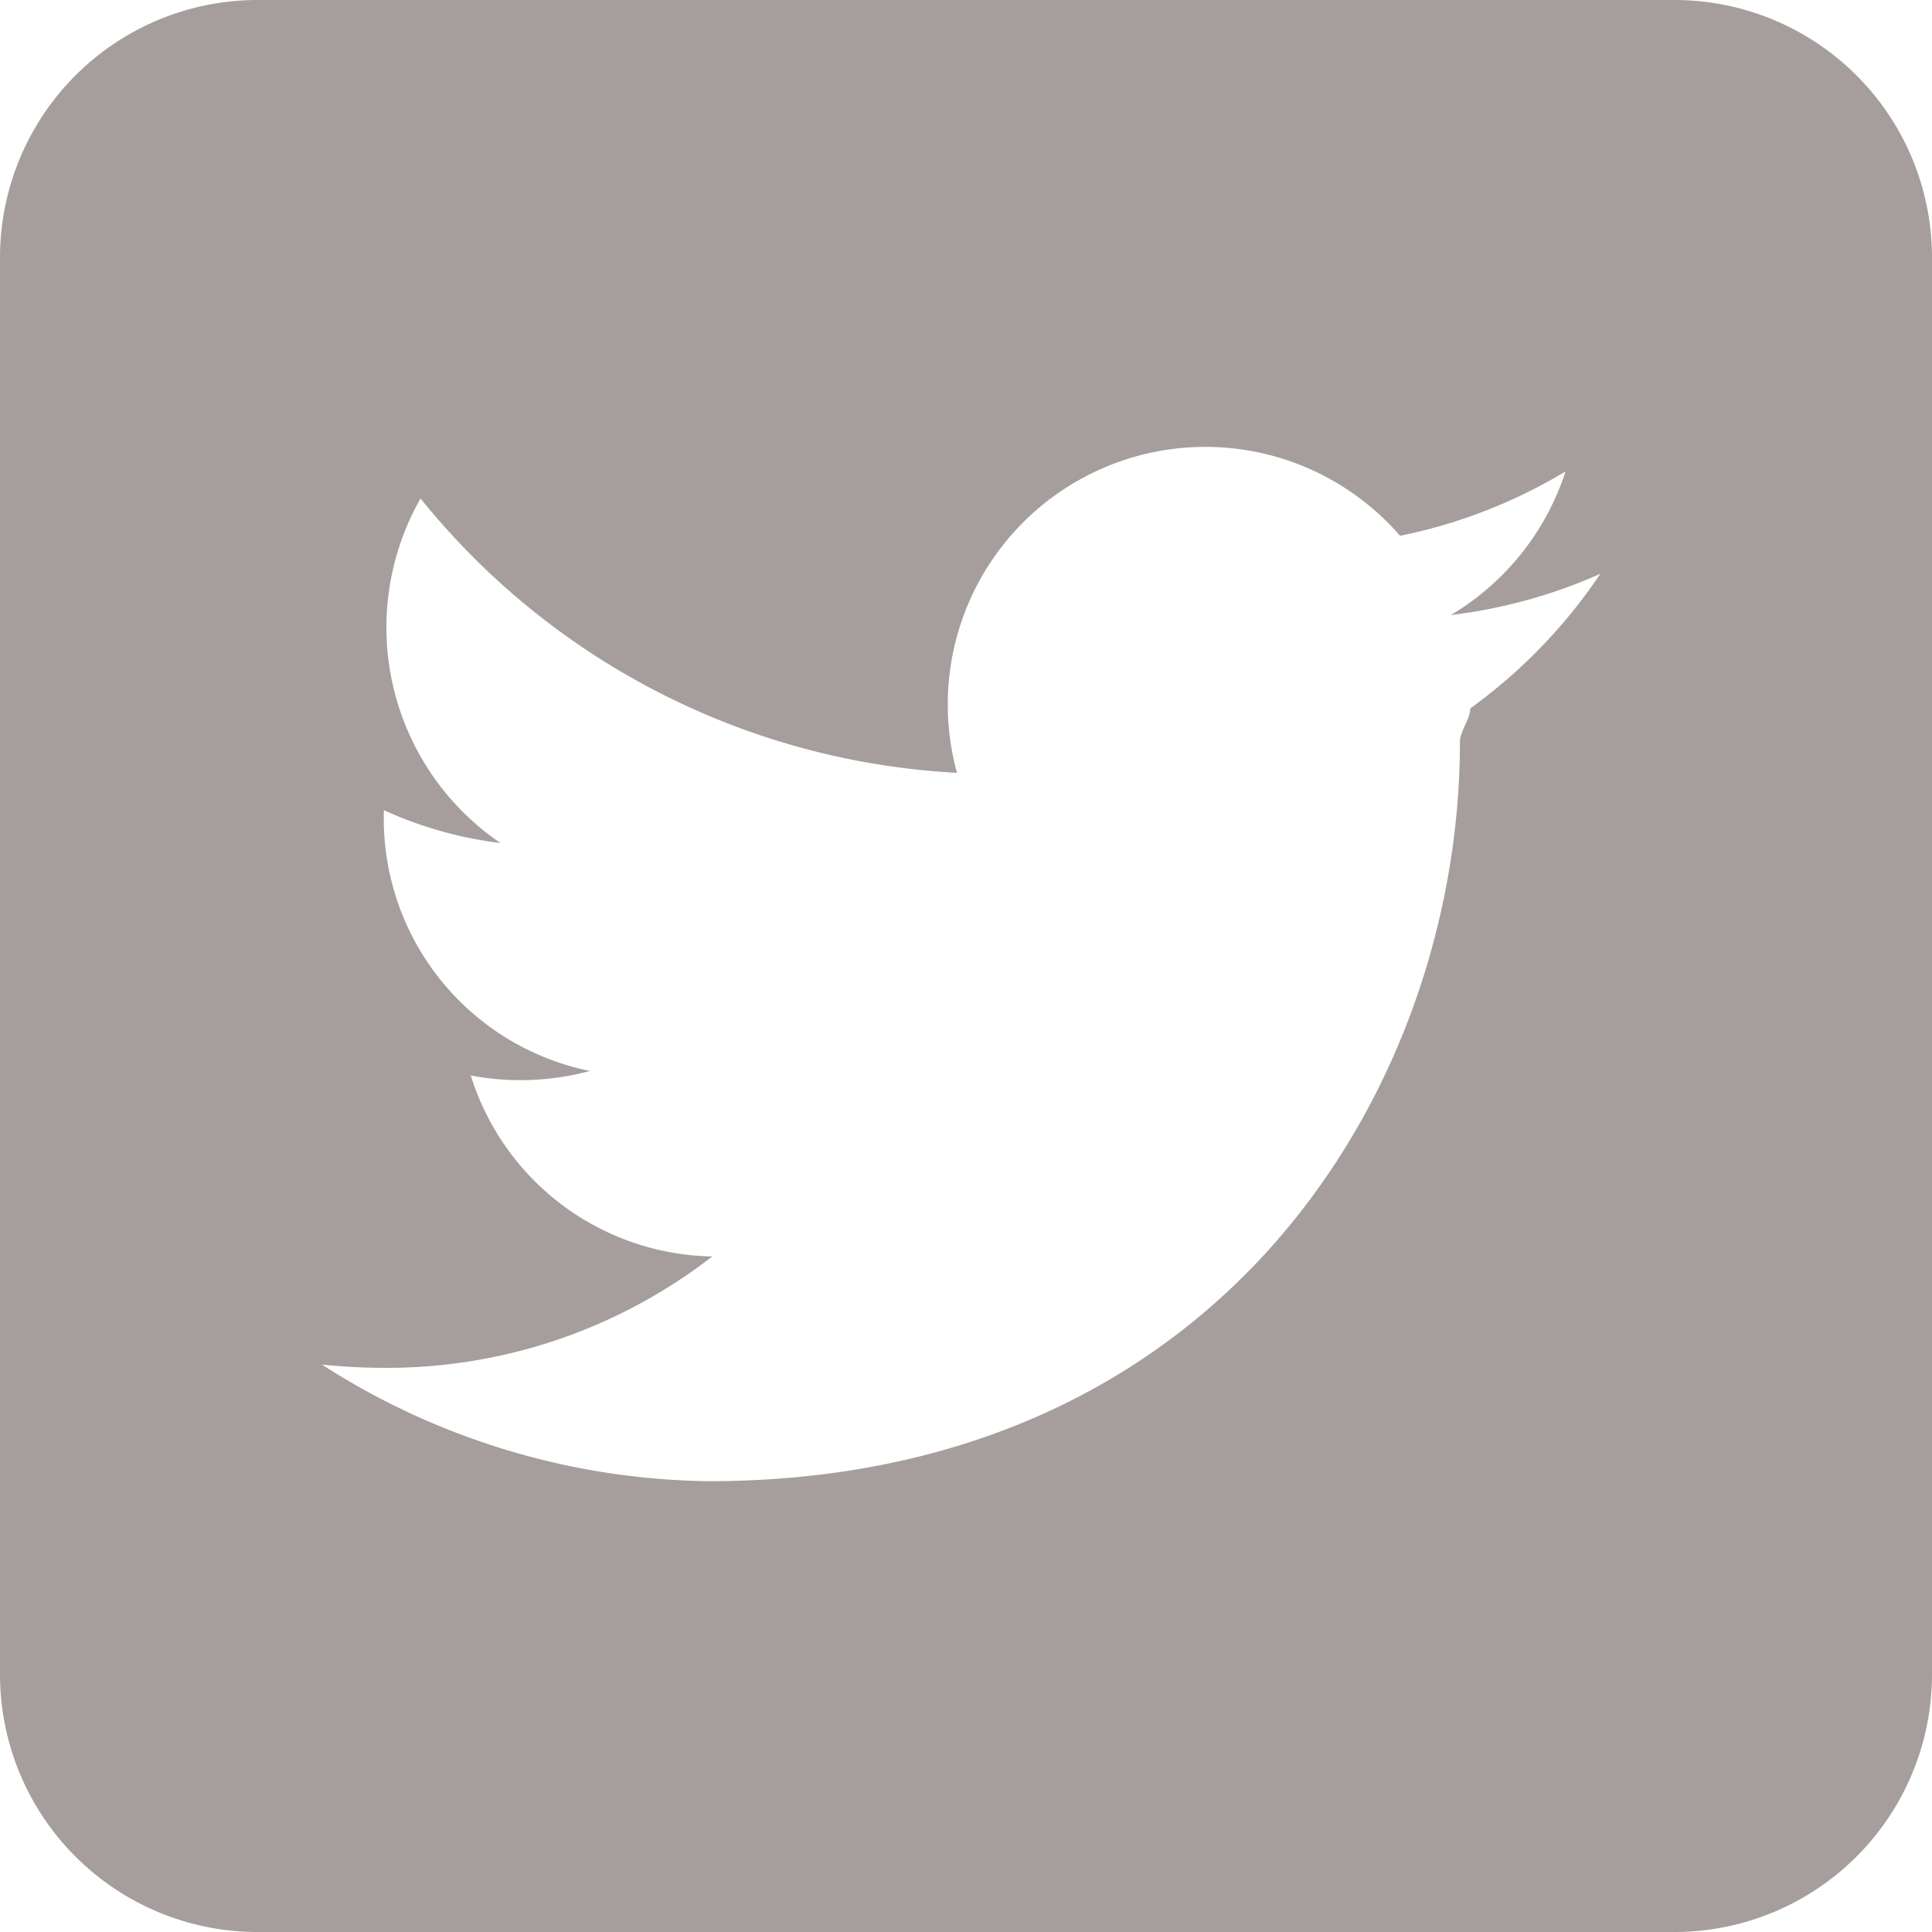 <svg id="Layer_1" data-name="Layer 1" xmlns="http://www.w3.org/2000/svg" width="30" height="30" viewBox="0 0 30 30"><defs><style>.cls-1{fill:#a59e9c;}</style></defs><title>Artboard 1</title><path class="cls-1" d="M26,0H4A4,4,0,0,0,0,4V26a4,4,0,0,0,4,4H26a4,4,0,0,0,4-4V4A4,4,0,0,0,26,0ZM22.83,11c0,.17-.16.35-.16.52C22.67,16.84,19,23,11,23h0a11.35,11.35,0,0,1-6-1.81A9.82,9.82,0,0,0,6,21.24a8.24,8.24,0,0,0,5.06-1.73,4,4,0,0,1-3.75-2.81,4.14,4.14,0,0,0,1.85-.07,4,4,0,0,1-3.2-4v-.05a6.13,6.13,0,0,0,1.81.51A4.05,4.05,0,0,1,6.53,7.74,11.47,11.47,0,0,0,14.86,12a4,4,0,0,1,6.88-3.68,8.1,8.1,0,0,0,2.57-1,4.05,4.05,0,0,1-1.78,2.23,8.06,8.06,0,0,0,2.32-.64A8.22,8.22,0,0,1,22.83,11Z"/></svg>